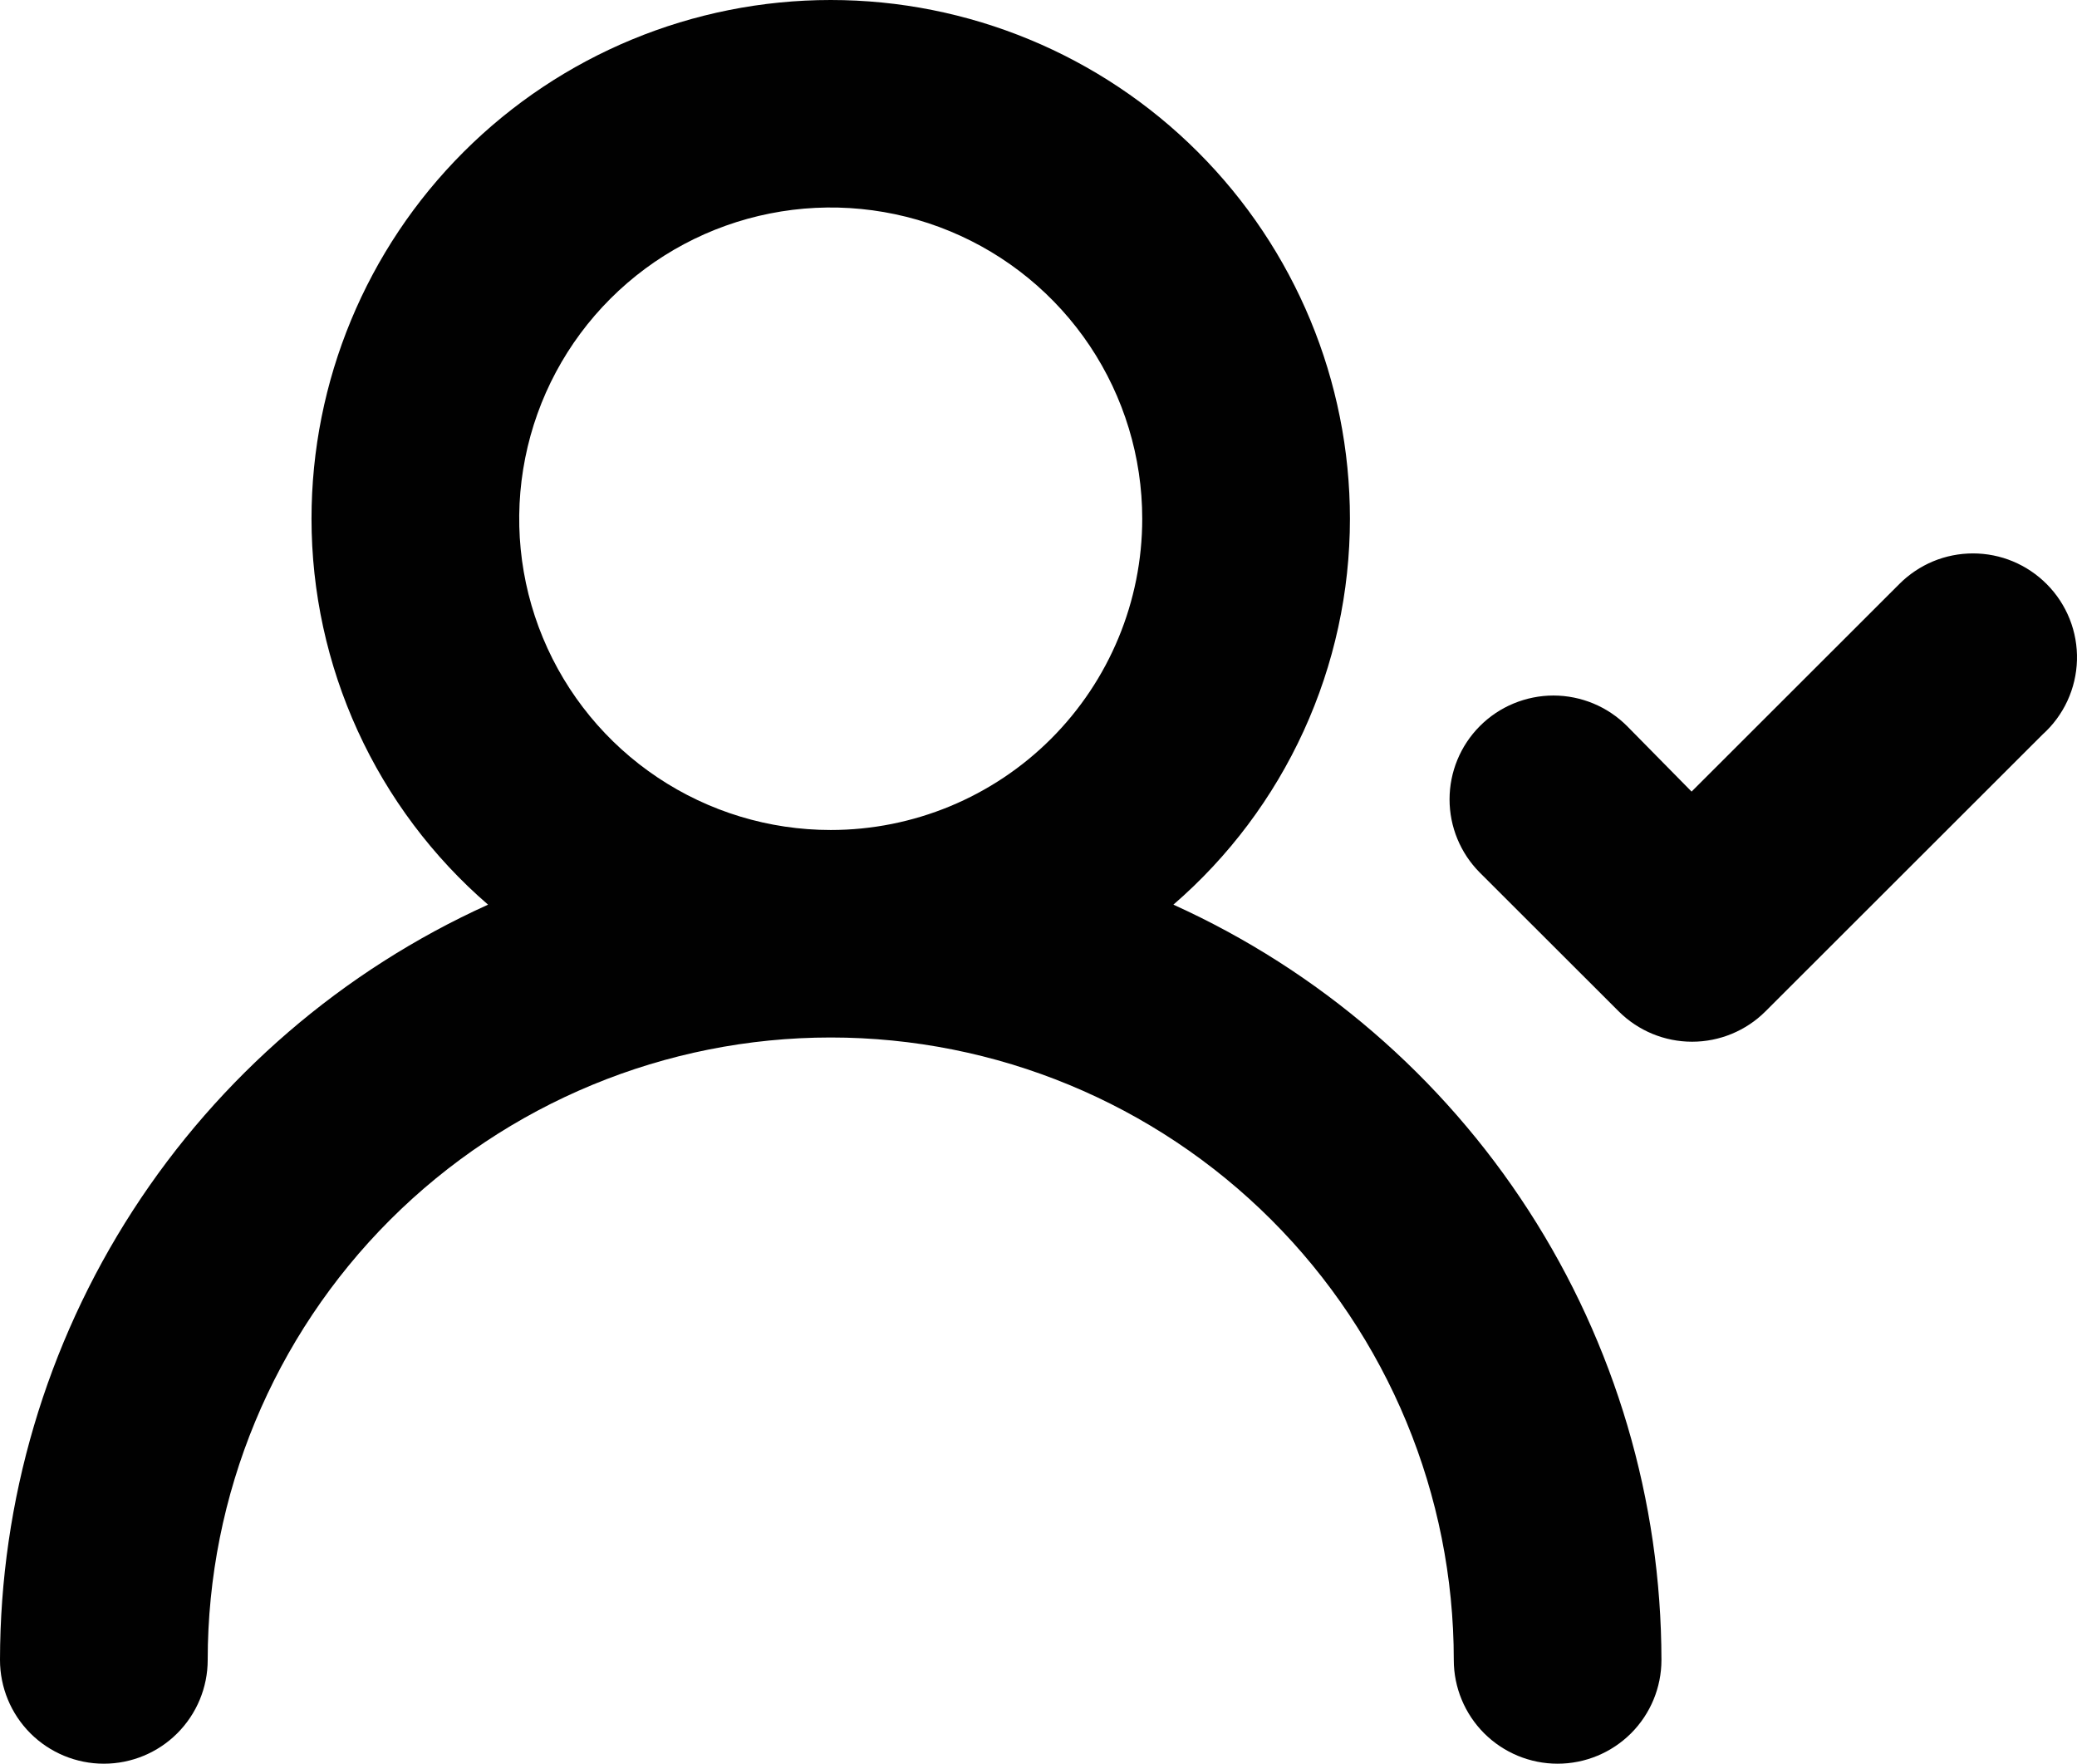 <svg width="53" height="45" viewBox="0 0 53 45" fill="none" xmlns="http://www.w3.org/2000/svg">
<path d="M29.942 23.082C31.356 21.86 32.49 20.348 33.267 18.649C34.045 16.95 34.447 15.103 34.447 13.235C34.447 9.725 33.051 6.359 30.566 3.877C28.082 1.394 24.712 0 21.198 0C17.684 0 14.314 1.394 11.83 3.877C9.345 6.359 7.949 9.725 7.949 13.235C7.949 15.103 8.352 16.95 9.129 18.649C9.906 20.348 11.04 21.86 12.454 23.082C8.745 24.76 5.598 27.47 3.389 30.887C1.18 34.305 0.004 38.285 0 42.353C0 43.055 0.279 43.728 0.776 44.225C1.273 44.721 1.947 45 2.65 45C3.353 45 4.027 44.721 4.523 44.225C5.02 43.728 5.3 43.055 5.3 42.353C5.3 38.141 6.975 34.101 9.956 31.122C12.938 28.144 16.982 26.471 21.198 26.471C25.415 26.471 29.459 28.144 32.44 31.122C35.422 34.101 37.097 38.141 37.097 42.353C37.097 43.055 37.376 43.728 37.873 44.225C38.37 44.721 39.044 45 39.746 45C40.449 45 41.123 44.721 41.62 44.225C42.117 43.728 42.396 43.055 42.396 42.353C42.392 38.285 41.216 34.305 39.007 30.887C36.799 27.47 33.652 24.76 29.942 23.082ZM21.198 21.177C19.626 21.177 18.089 20.711 16.782 19.838C15.475 18.966 14.456 17.725 13.854 16.274C13.252 14.823 13.095 13.226 13.402 11.686C13.708 10.146 14.465 8.731 15.577 7.62C16.689 6.509 18.105 5.753 19.647 5.447C21.189 5.14 22.788 5.298 24.24 5.899C25.693 6.5 26.934 7.517 27.808 8.823C28.681 10.129 29.147 11.665 29.147 13.235C29.147 15.341 28.31 17.361 26.819 18.851C25.328 20.34 23.306 21.177 21.198 21.177ZM52.227 14.903C51.98 14.655 51.687 14.458 51.364 14.323C51.042 14.189 50.695 14.12 50.346 14.12C49.996 14.12 49.649 14.189 49.326 14.323C49.004 14.458 48.711 14.655 48.464 14.903L43.165 20.197L41.522 18.529C41.275 18.281 40.982 18.084 40.66 17.95C40.337 17.816 39.99 17.746 39.64 17.746C39.291 17.746 38.944 17.816 38.621 17.95C38.298 18.084 38.005 18.281 37.759 18.529C37.266 19.025 36.989 19.696 36.989 20.396C36.989 21.095 37.266 21.766 37.759 22.262L41.31 25.809C41.806 26.302 42.478 26.579 43.178 26.579C43.878 26.579 44.55 26.302 45.046 25.809L52.121 18.741C52.388 18.501 52.604 18.209 52.755 17.883C52.906 17.557 52.989 17.204 52.999 16.845C53.009 16.486 52.946 16.128 52.813 15.794C52.68 15.461 52.481 15.157 52.227 14.903Z" fill="#010101"/>
</svg>
